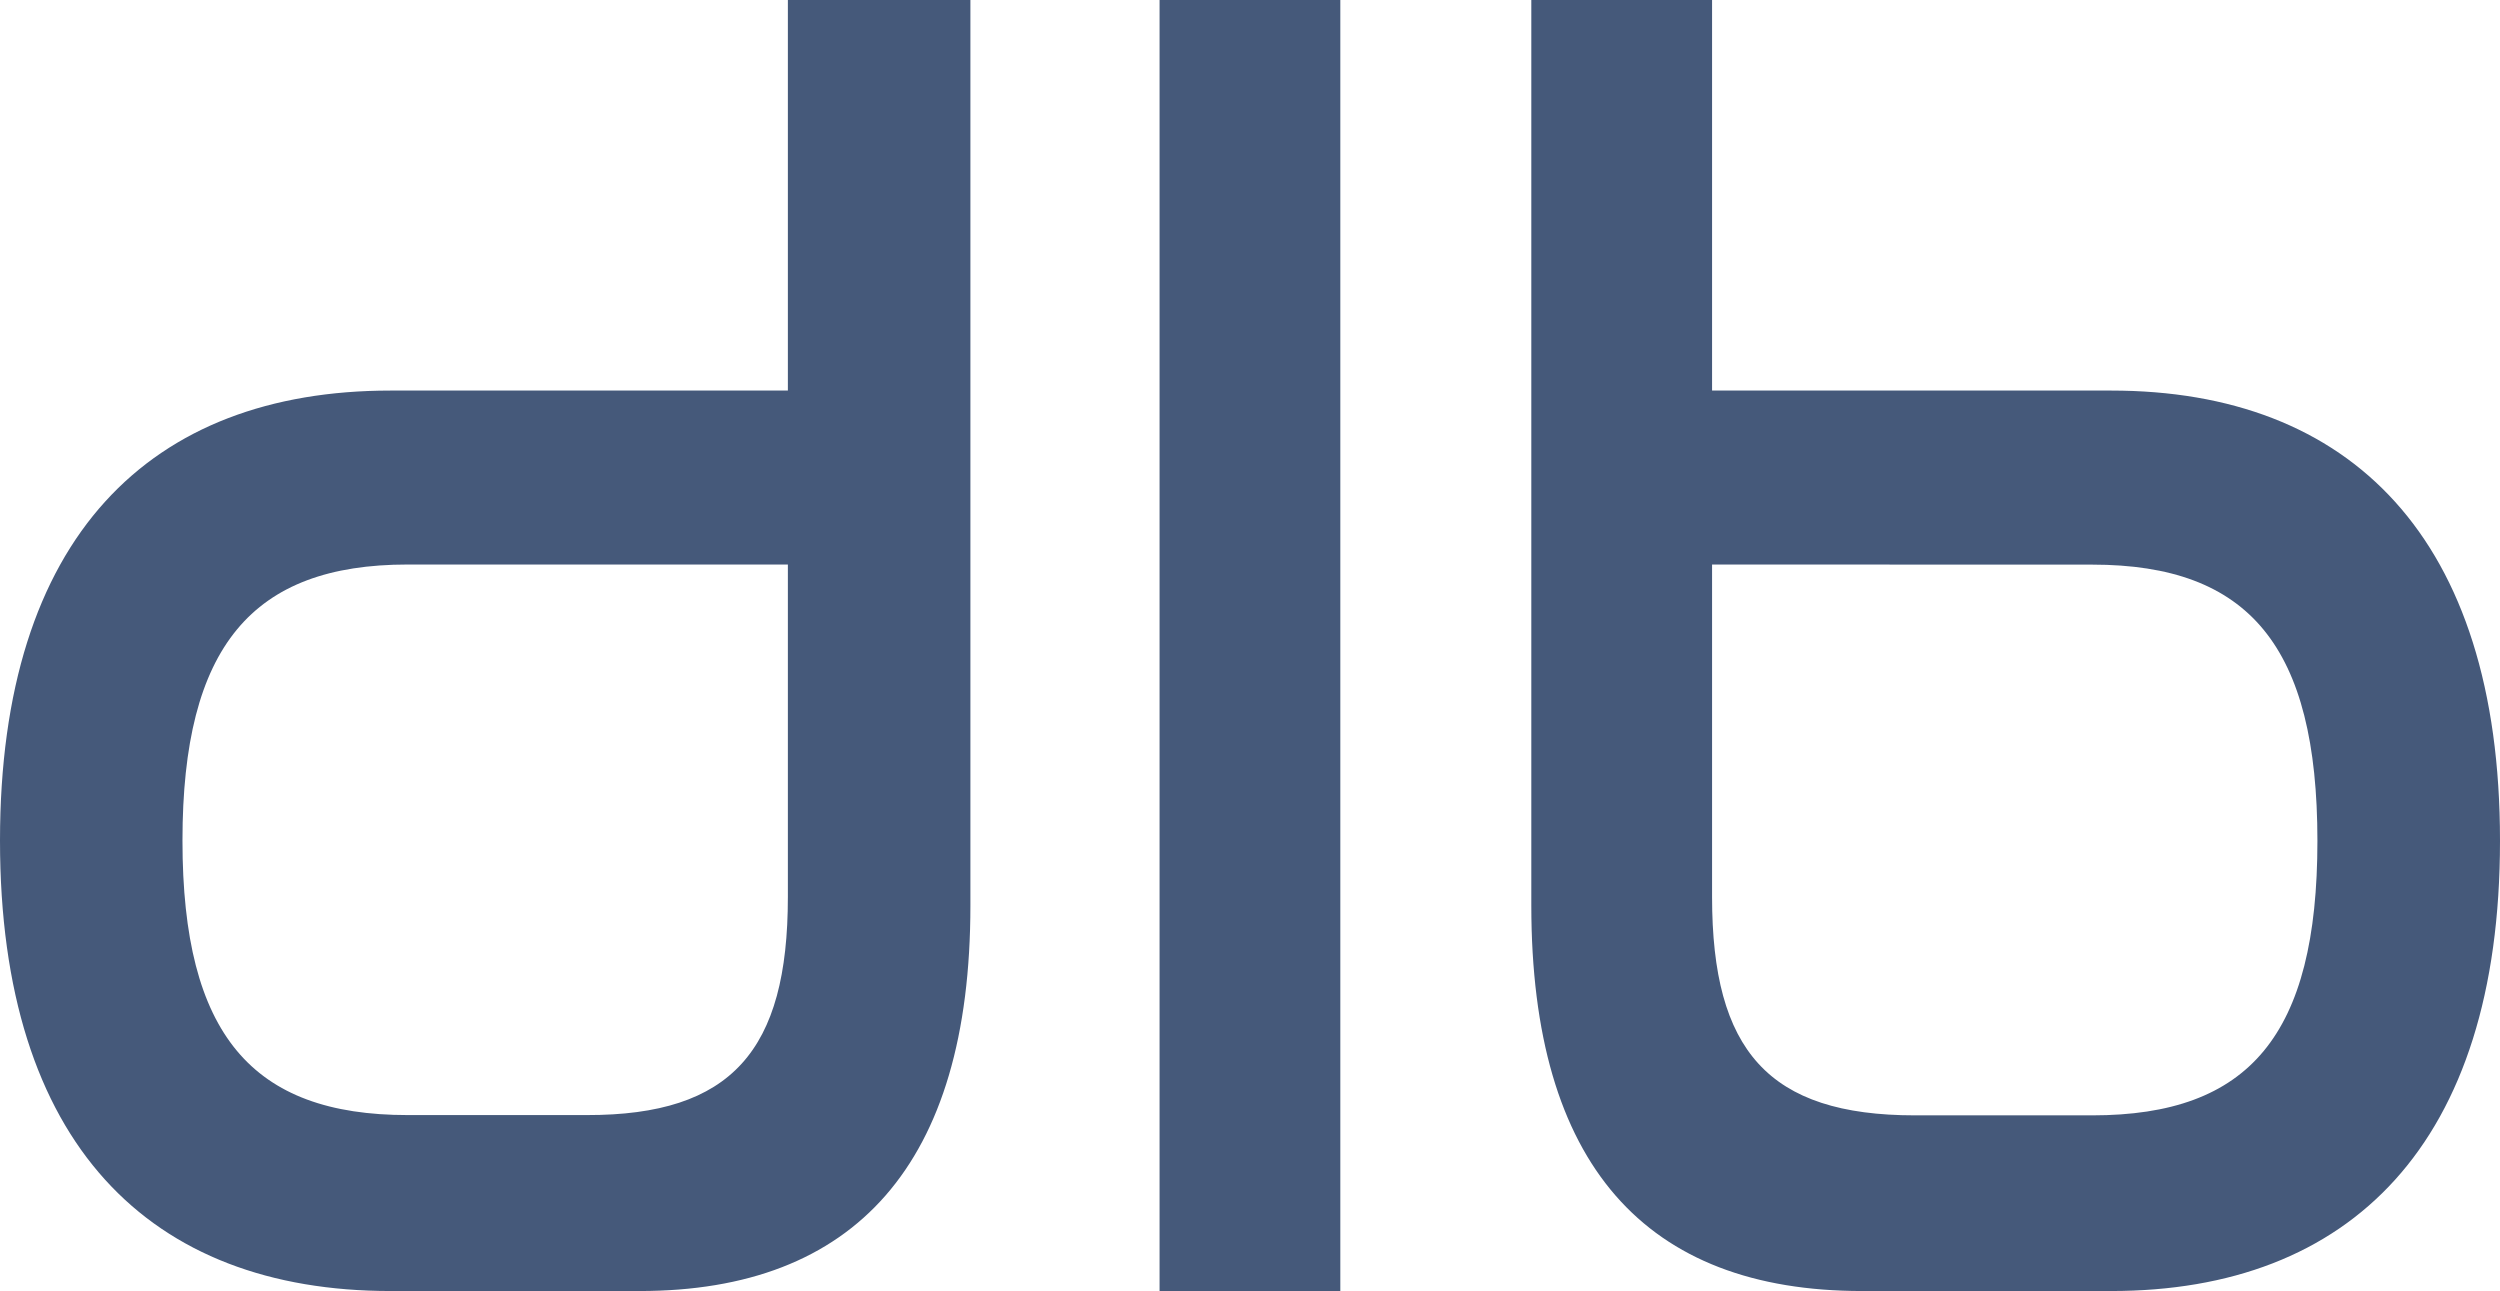 <svg xmlns="http://www.w3.org/2000/svg" width="437.19" height="225.77" viewBox="0 0 437.19 225.77"><defs><style>.cls-1{fill:#45597a;}</style></defs><g id="Layer_2" data-name="Layer 2"><g id="HOME_LOGO" data-name="HOME LOGO"><g id="dlb_logo" data-name="dlb logo"><g id="dlb_text" data-name="dlb text"><path class="cls-1" d="M169.7,0V158.36c0,45.34-20.29,67.41-57.86,67.41H68.3C26.24,225.77,0,200.12,0,147S26.24,68.3,68.3,68.3h69.48V0ZM137.78,156.87V98.72H71.28C44.14,98.72,31.91,113,31.91,147s12.23,48,39.37,48h31.31C127.94,195.05,137.78,183.72,137.78,156.87Z"/><path class="cls-1" d="M234.39,0V225.77H202.78V0Z"/><path class="cls-1" d="M299.4,0V68.3h69.79c41.75,0,68,25.65,68,78.73s-26.25,78.74-68,78.74H325.65c-37.88,0-57.86-22.07-57.86-67.41V0Zm0,98.72v58.15c0,26.85,9.84,38.18,35.49,38.18h31c27.44,0,39.37-14,39.37-48s-11.93-48.31-39.37-48.31Z"/></g></g></g></g></svg>